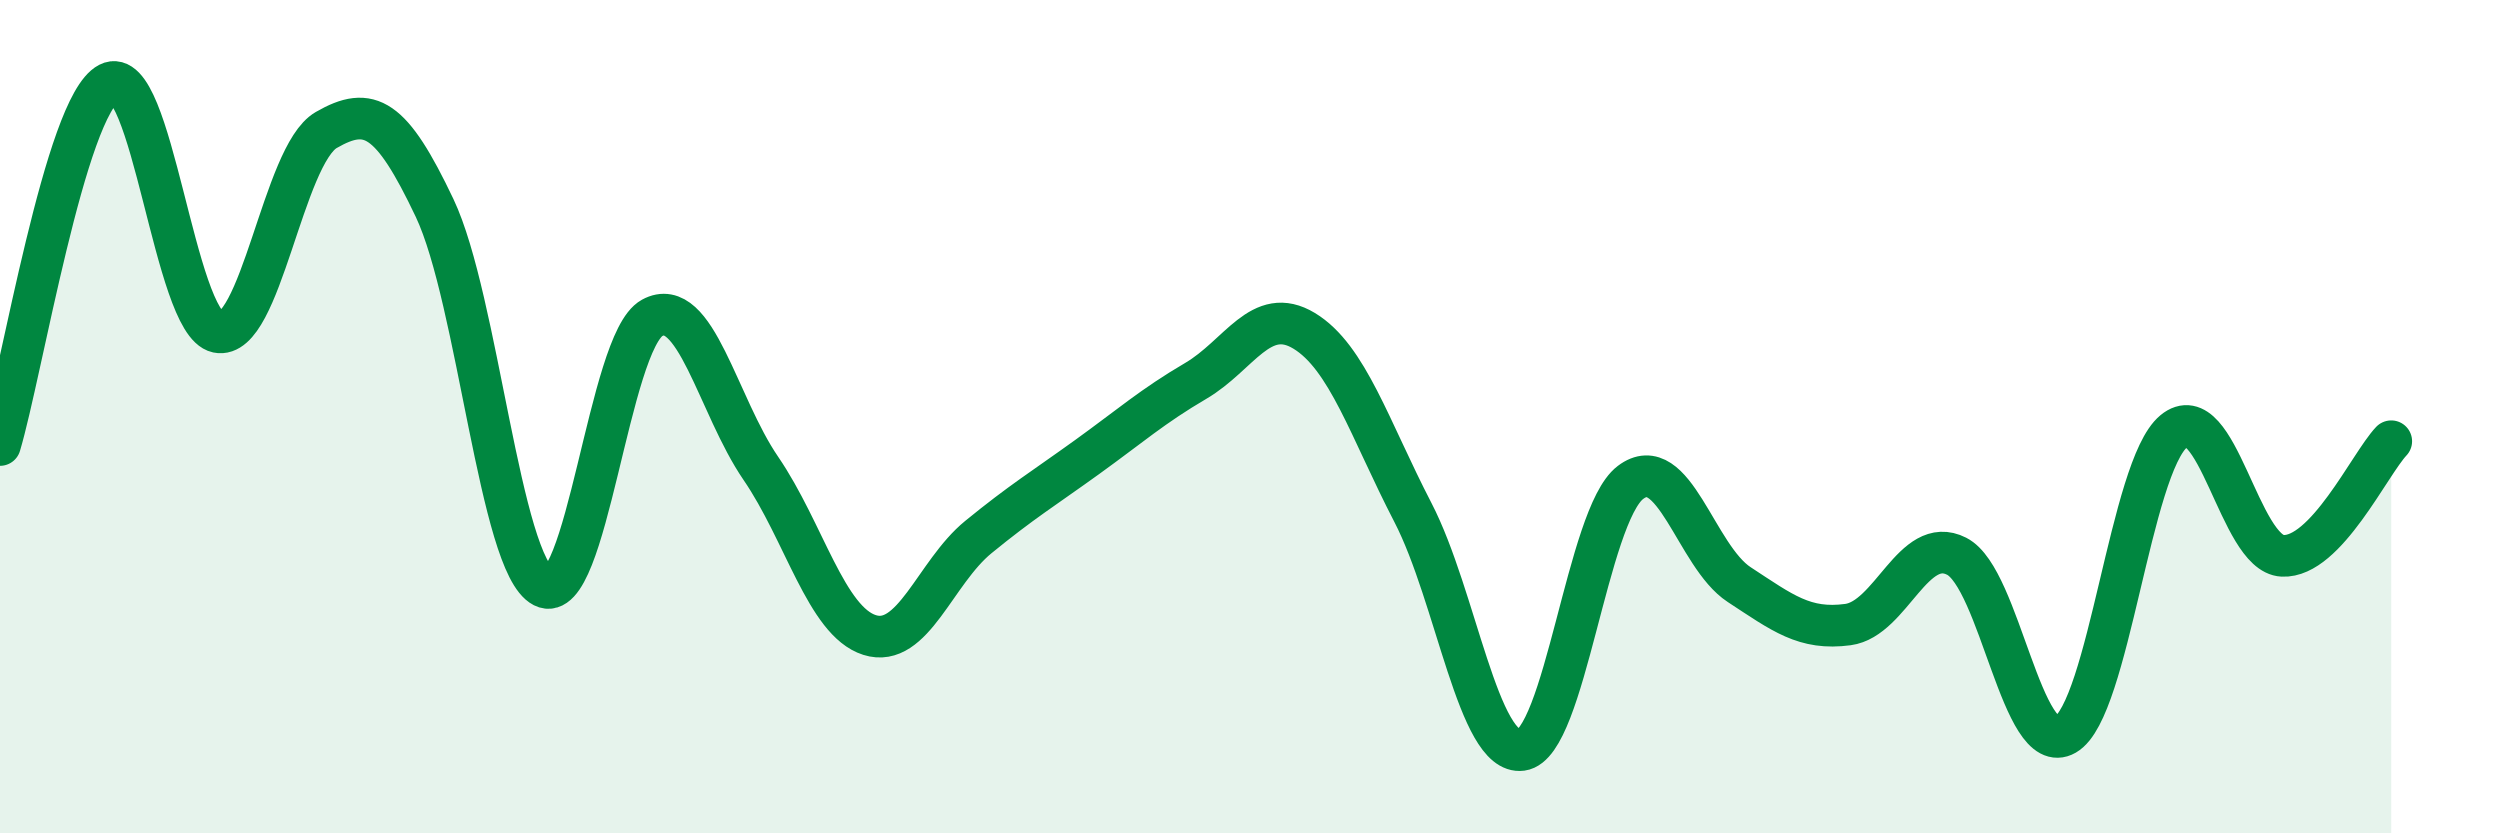 
    <svg width="60" height="20" viewBox="0 0 60 20" xmlns="http://www.w3.org/2000/svg">
      <path
        d="M 0,10.68 C 0.52,8.94 1.57,2.54 2.61,2 C 3.65,1.46 4.18,7.75 5.22,7.97 C 6.26,8.19 6.79,3.72 7.83,3.12 C 8.87,2.52 9.39,2.8 10.43,4.99 C 11.47,7.18 12,13.55 13.04,14.08 C 14.08,14.61 14.61,8.2 15.65,7.63 C 16.69,7.06 17.22,9.72 18.26,11.24 C 19.3,12.76 19.83,14.91 20.87,15.24 C 21.91,15.57 22.44,13.74 23.48,12.89 C 24.52,12.04 25.05,11.72 26.09,10.97 C 27.13,10.22 27.66,9.75 28.7,9.14 C 29.74,8.53 30.26,7.31 31.3,7.94 C 32.34,8.57 32.87,10.29 33.91,12.3 C 34.95,14.31 35.48,18.14 36.52,18 C 37.56,17.86 38.09,12.37 39.13,11.58 C 40.17,10.79 40.7,13.35 41.74,14.03 C 42.78,14.71 43.31,15.13 44.35,14.99 C 45.39,14.85 45.92,12.82 46.96,13.35 C 48,13.88 48.53,18.23 49.57,17.63 C 50.61,17.03 51.13,11.21 52.17,10.35 C 53.21,9.49 53.74,13.29 54.78,13.34 C 55.82,13.39 56.87,11.14 57.39,10.59L57.39 20L0 20Z"
        fill="#008740"
        opacity="0.1"
        stroke-linecap="round"
        stroke-linejoin="round"
      />
      <path
        d="M 0,10.68 C 0.52,8.94 1.57,2.54 2.61,2 C 3.65,1.46 4.18,7.75 5.22,7.97 C 6.26,8.19 6.79,3.72 7.83,3.12 C 8.87,2.52 9.39,2.8 10.43,4.99 C 11.47,7.18 12,13.55 13.04,14.08 C 14.08,14.61 14.61,8.2 15.65,7.63 C 16.69,7.06 17.22,9.72 18.26,11.24 C 19.3,12.76 19.83,14.91 20.87,15.24 C 21.91,15.57 22.44,13.74 23.48,12.89 C 24.52,12.04 25.05,11.72 26.09,10.97 C 27.13,10.22 27.66,9.75 28.7,9.14 C 29.74,8.53 30.26,7.31 31.3,7.94 C 32.34,8.57 32.87,10.29 33.91,12.3 C 34.95,14.31 35.48,18.14 36.52,18 C 37.56,17.86 38.09,12.37 39.13,11.58 C 40.17,10.79 40.7,13.35 41.74,14.03 C 42.78,14.71 43.31,15.13 44.35,14.99 C 45.39,14.85 45.92,12.82 46.96,13.35 C 48,13.88 48.53,18.23 49.57,17.63 C 50.61,17.03 51.13,11.21 52.17,10.35 C 53.21,9.49 53.74,13.29 54.78,13.34 C 55.82,13.39 56.87,11.14 57.39,10.59"
        stroke="#008740"
        stroke-width="1"
        fill="none"
        stroke-linecap="round"
        stroke-linejoin="round"
      />
    </svg>
  